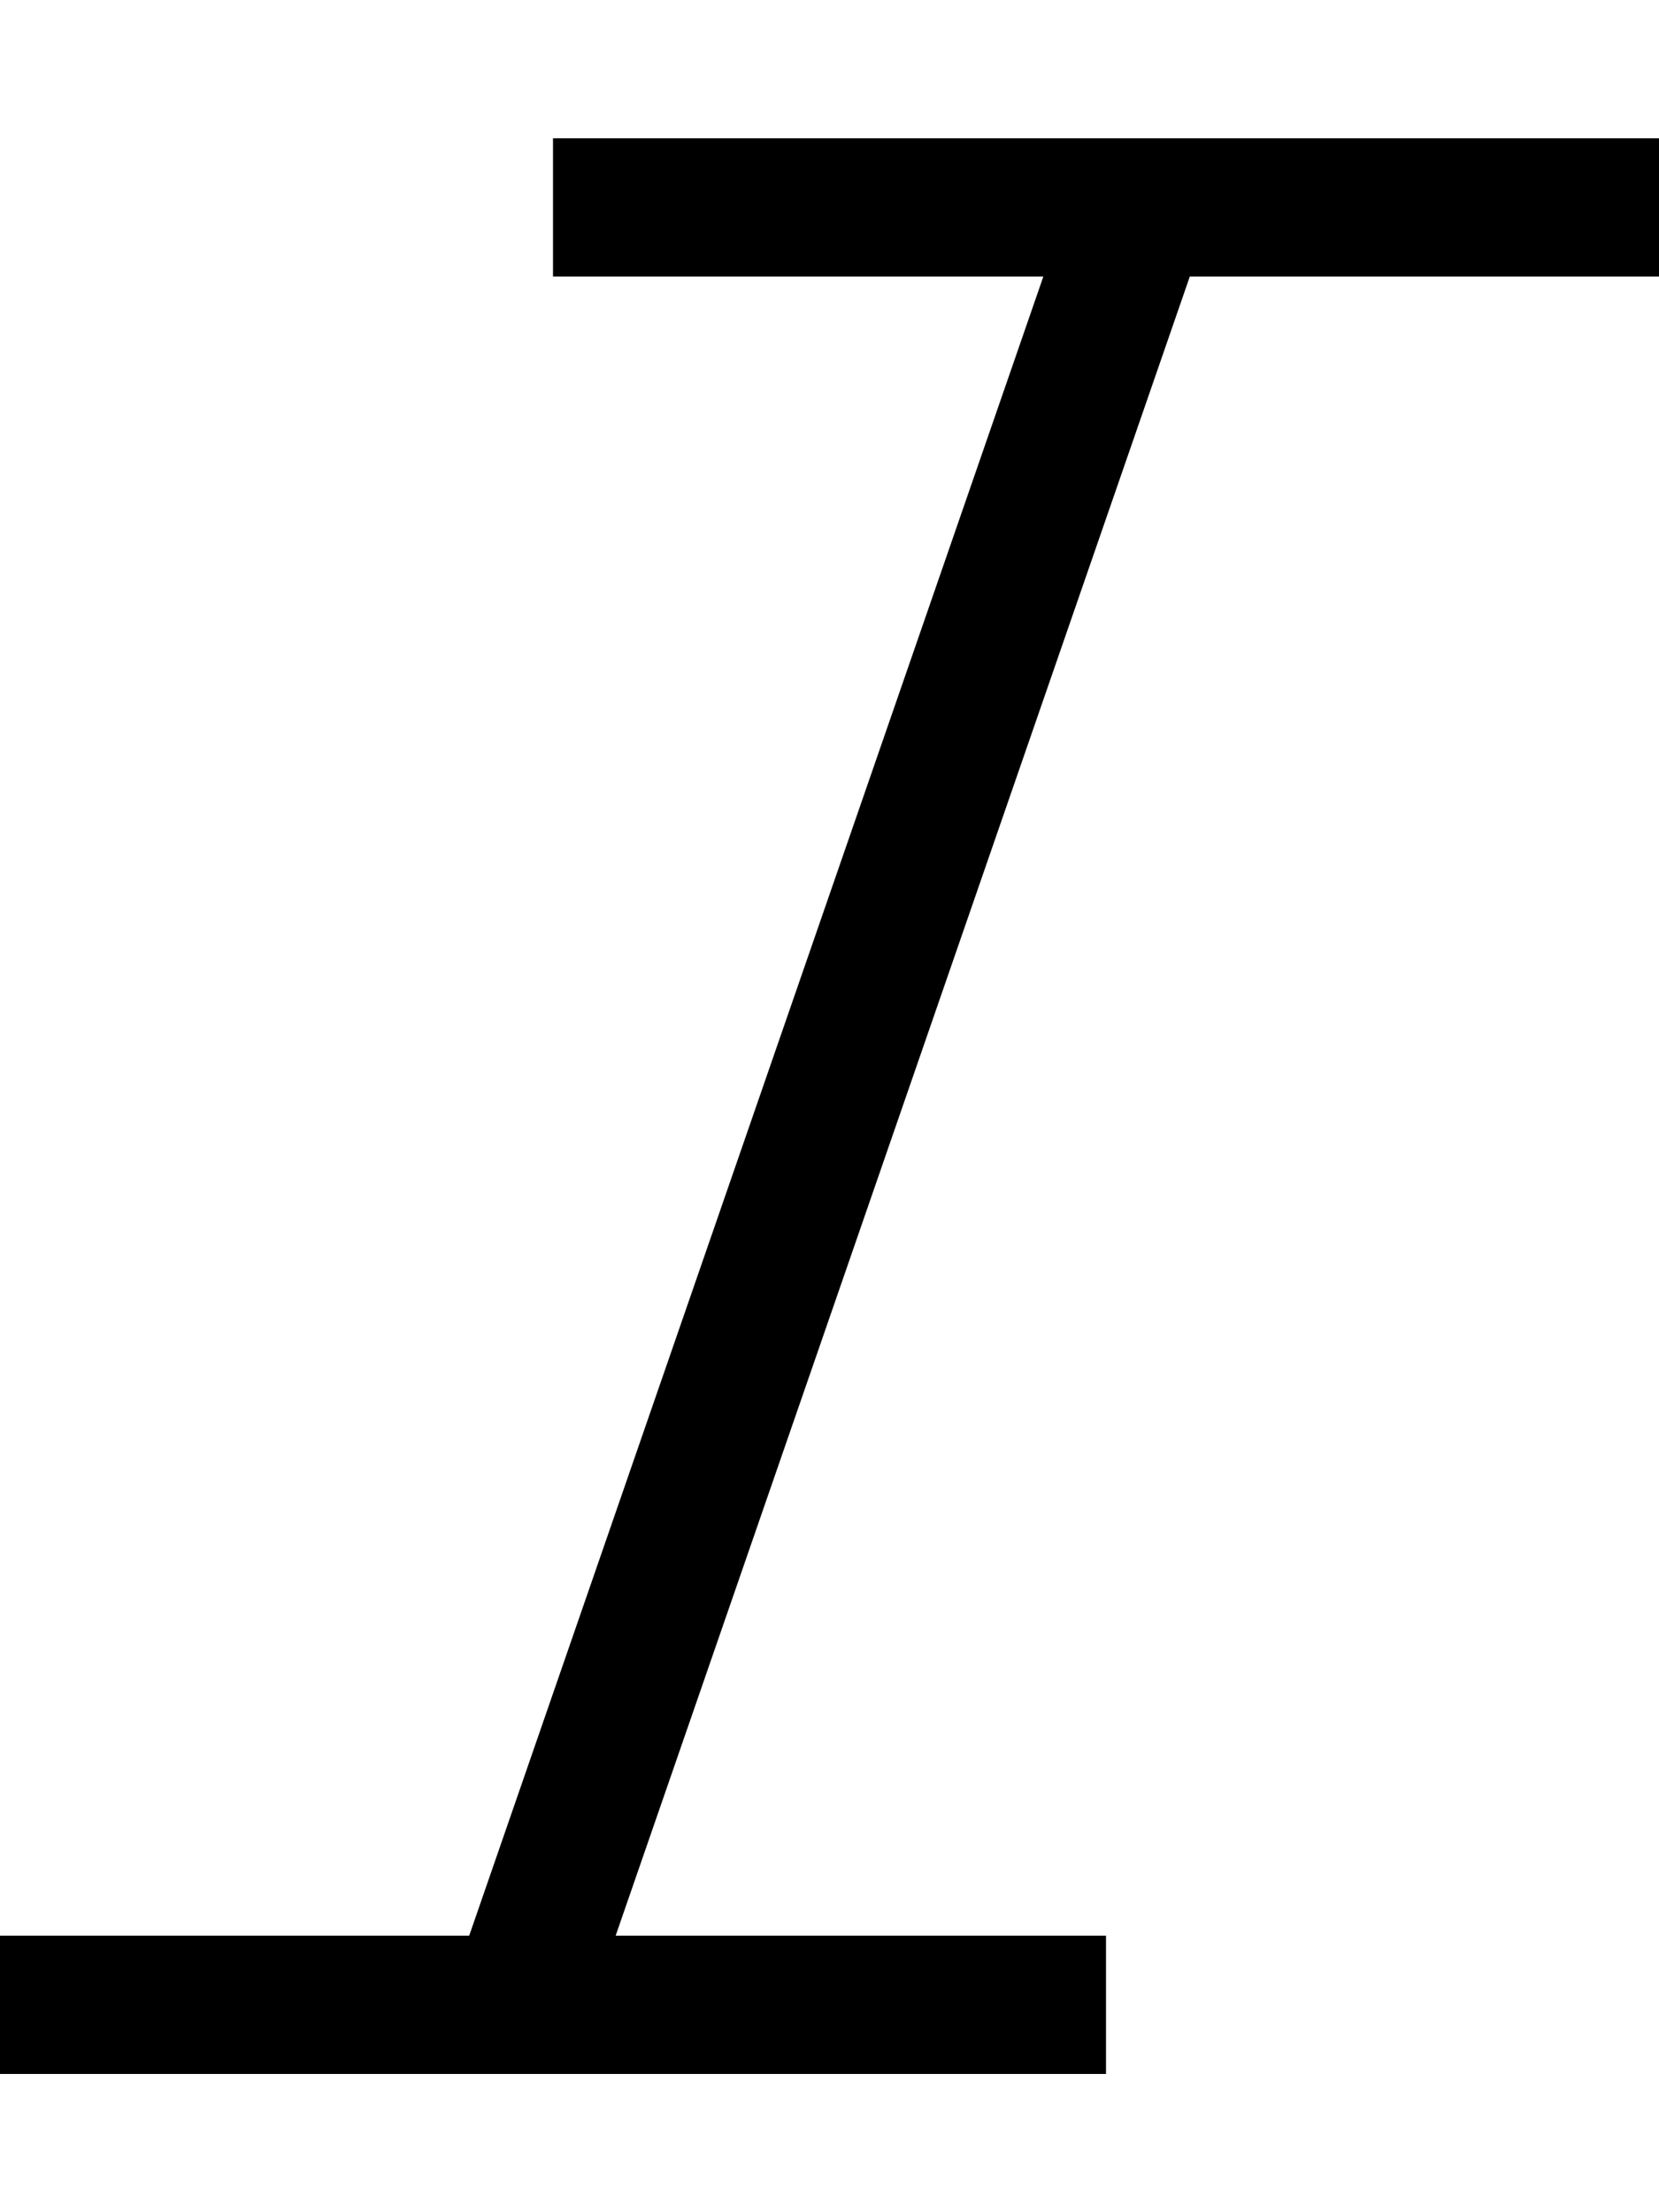 <svg xmlns="http://www.w3.org/2000/svg" viewBox="0 0 384 512"><!--! Font Awesome Pro 7.0.0 by @fontawesome - https://fontawesome.com License - https://fontawesome.com/license (Commercial License) Copyright 2025 Fonticons, Inc. --><path fill="currentColor" d="M128 32l256 0 0 32-108.6 0-132.9 384 113.5 0 0 32-256 0 0-32 108.6 0 132.9-384-113.5 0 0-32z"/></svg>